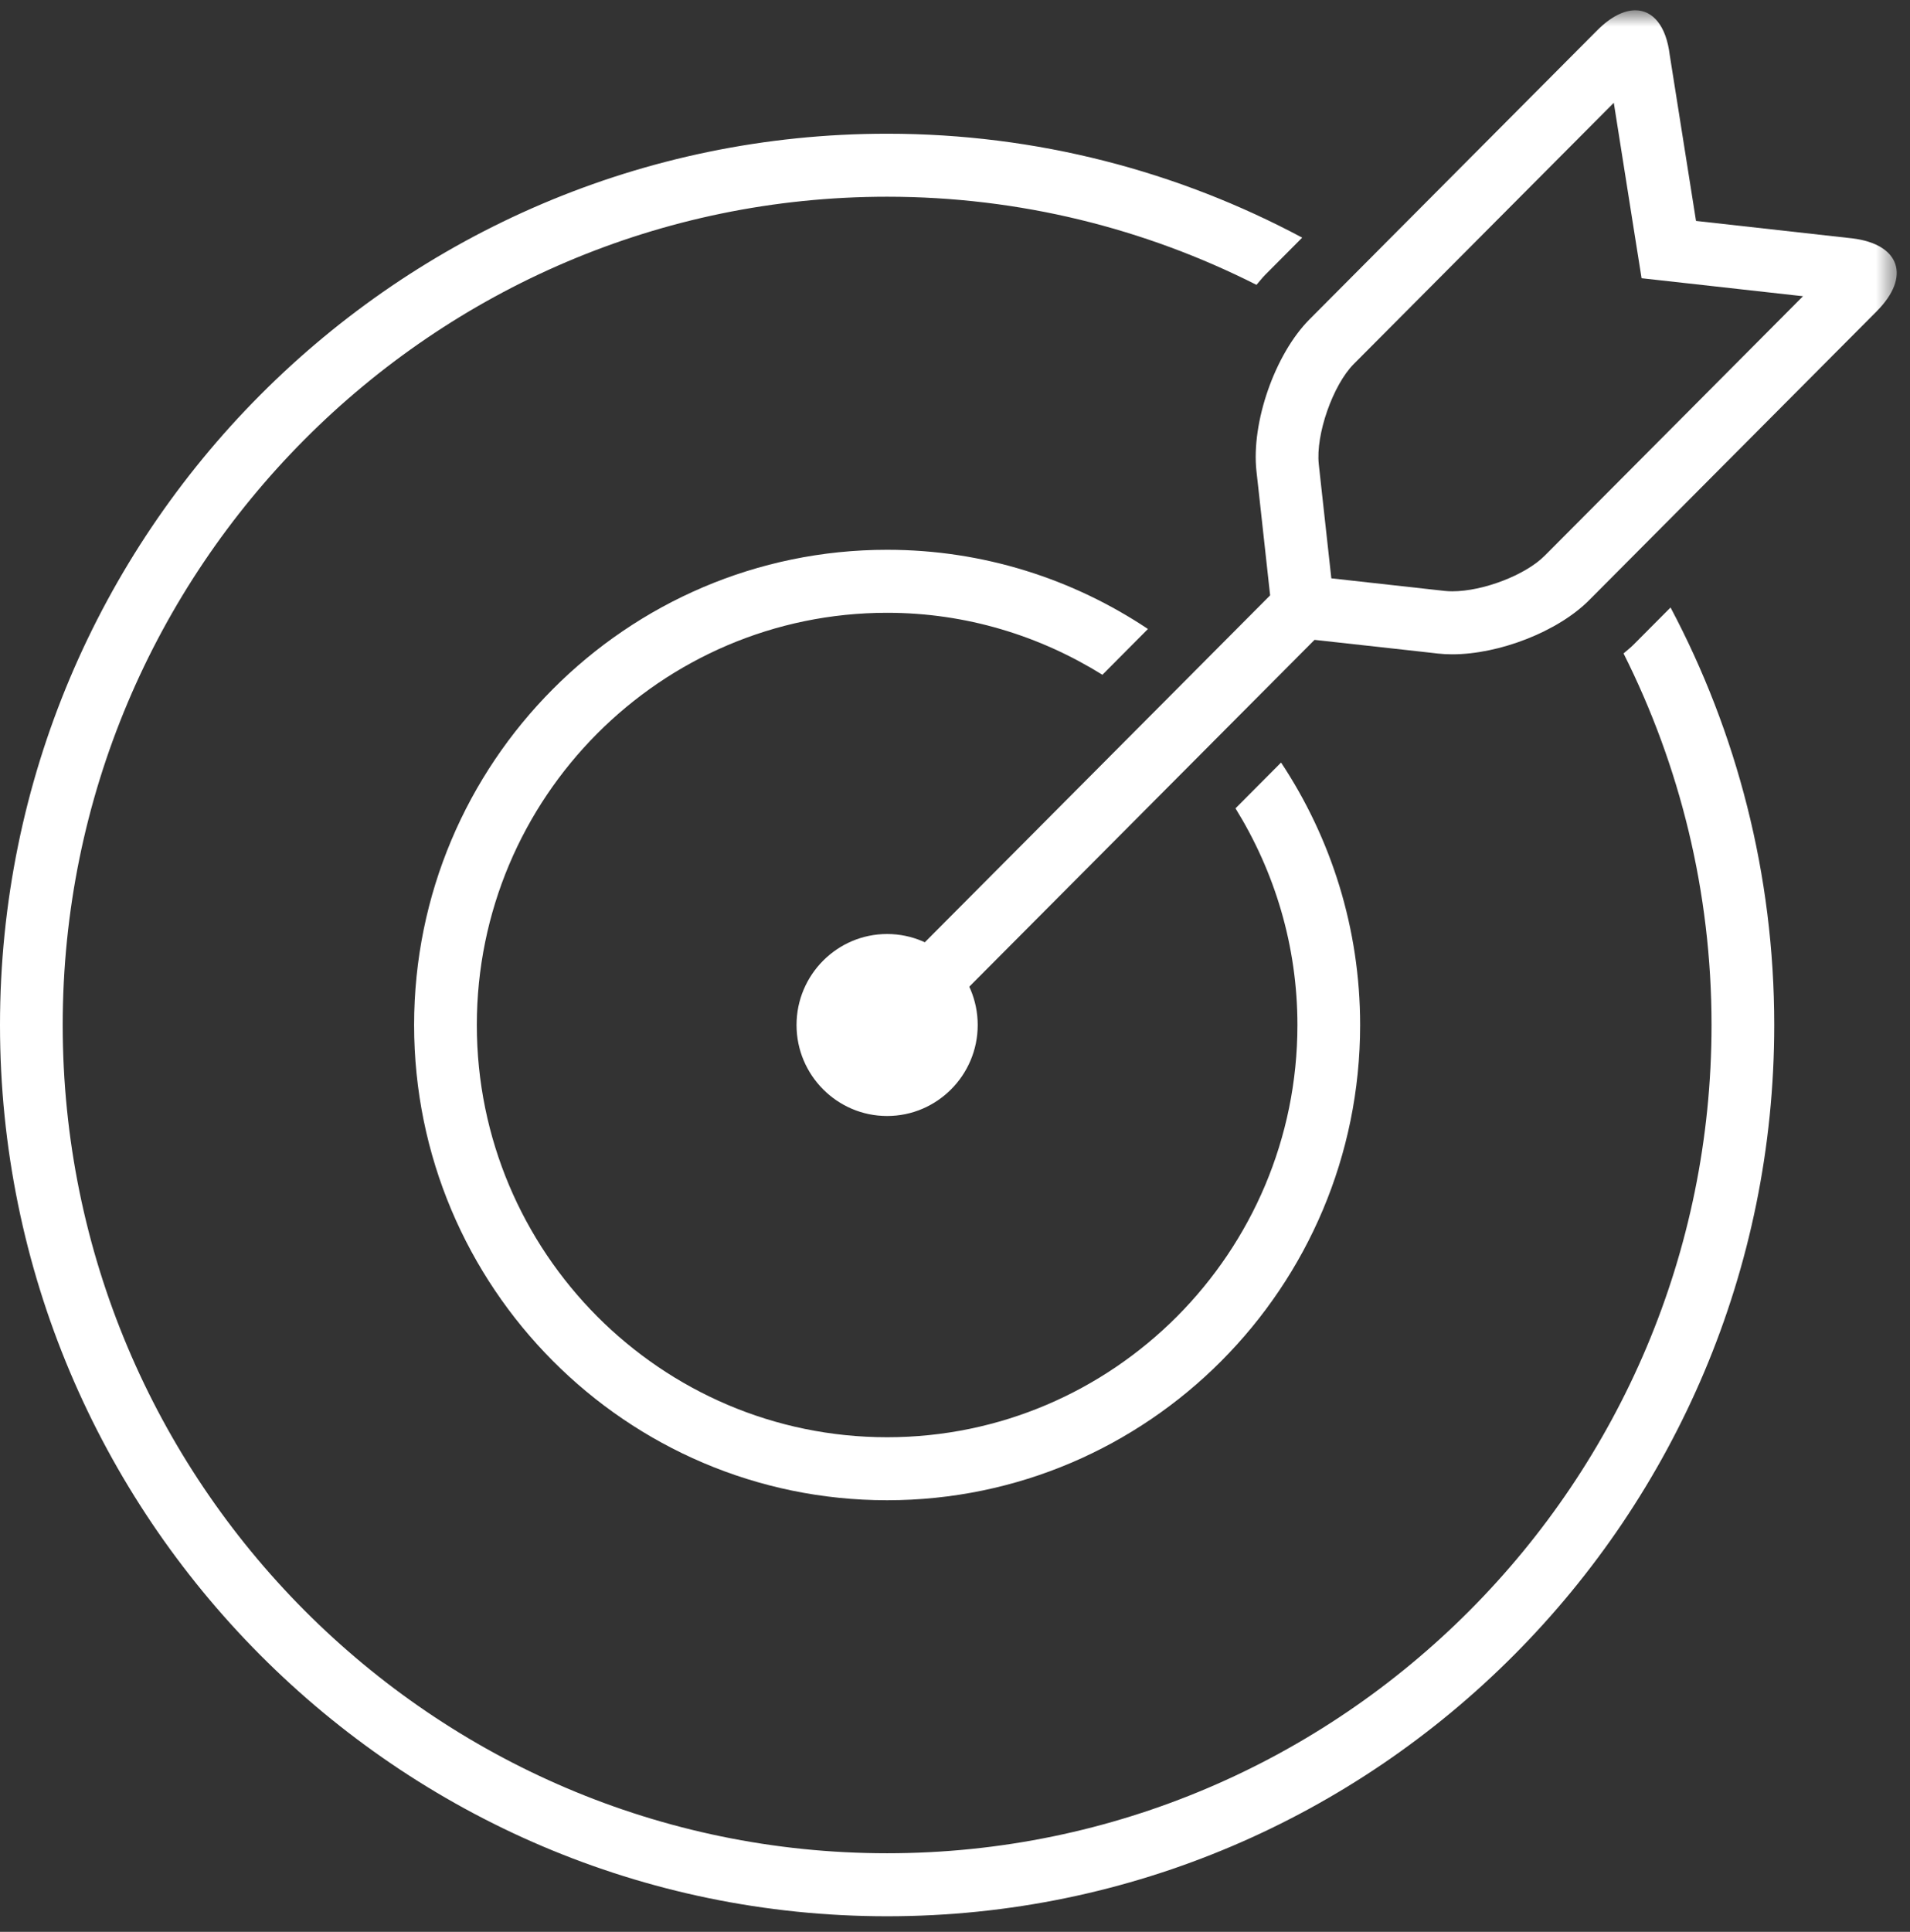 <?xml version="1.0" encoding="UTF-8"?>
<svg width="90px" height="91px" viewBox="0 0 90 91" version="1.1" xmlns="http://www.w3.org/2000/svg" xmlns:xlink="http://www.w3.org/1999/xlink">
    <rect x="0" y="0" width="90" height="91" fill="#333333" stroke="none"/>
    <!-- Generator: sketchtool 59.1 (101010) - https://sketch.com -->
    <title>671F9A00-7DD6-4D02-82FF-E278C8361F50</title>
    <desc>Created with sketchtool.</desc>
    <defs>
        <polygon id="path-1" points="0.853 0.733 49.485 0.733 49.485 49.58 0.853 49.58"></polygon>
    </defs>
    <g id="Page-1" stroke="none" stroke-width="1" fill="none" fill-rule="evenodd">
        <g id="Z-/-Naslovnica" transform="translate(-406, -2839)">
            <g id="_Footer-/-Footer-2" transform="translate(0, 2745)">
                <g id="ic_x100-2" transform="translate(399, 91)">
                    <rect id="Rectangle-Copy-2" x="0" y="0" width="100" height="100"></rect>
                    <g id="icon_vse_na_enem_mestu" transform="translate(7, 2)">
                        <g id="Group-10">
                            <path d="M41.801,53.57 C39.448,53.57 37.533,51.647 37.533,49.284 C37.533,46.92 39.448,44.997 41.801,44.997 C44.155,44.997 46.07,46.92 46.07,49.284 C46.07,51.647 44.155,53.57 41.801,53.57" id="Fill-1" fill="#FFFFFF"></path>
                            <g id="Group-5" transform="translate(39.89, 0.751)">
                                <mask id="mask-2" fill="white">
                                    <use xlink:href="#path-1"></use>
                                </mask>
                                <g id="Clip-4"></g>
                                <path d="M37.165,0.733 C36.629,0.733 36.008,1.039 35.374,1.675 L21.813,15.294 C20.185,16.931 19.061,20.151 19.315,22.449 L19.405,23.255 L19.959,28.294 L0.853,47.482 L2.942,49.58 L22.051,30.39 L27.061,30.944 L27.863,31.035 C28.082,31.059 28.306,31.071 28.54,31.071 C30.748,31.071 33.513,30.005 34.987,28.524 L41.776,21.706 L48.547,14.907 L48.547,14.905 C50.16,13.285 49.639,11.754 47.399,11.478 L40.027,10.656 L38.787,2.828 C38.62,1.463 37.994,0.733 37.165,0.733 M36.153,5.091 L37.107,11.121 L37.462,13.355 L39.7,13.604 L45.068,14.203 L39.687,19.608 L32.897,26.426 C31.992,27.336 29.996,28.103 28.54,28.103 C28.42,28.103 28.302,28.097 28.19,28.085 L27.384,27.996 L22.843,27.492 L22.34,22.927 L22.252,22.121 C22.097,20.728 22.915,18.385 23.902,17.394 L36.153,5.091" id="Fill-3" fill="#FFFFFF" mask="url(#mask-2)"></path>
                            </g>
                            <path d="M58.217,39.078 C60.055,42.047 61.135,45.539 61.135,49.284 C61.135,59.992 52.461,68.702 41.802,68.702 C31.141,68.702 22.468,59.992 22.468,49.284 C22.468,38.576 31.141,29.866 41.802,29.866 C45.523,29.866 48.992,30.948 51.946,32.786 L54.092,30.629 C50.566,28.277 46.342,26.898 41.802,26.898 C29.511,26.898 19.513,36.941 19.513,49.284 C19.513,61.627 29.511,71.67 41.802,71.67 C54.091,71.67 64.09,61.627 64.09,49.284 C64.09,44.717 62.713,40.467 60.365,36.92 L58.217,39.078 Z" id="Fill-6" fill="#FFFFFF"></path>
                            <path d="M76.966,31.375 C76.825,31.517 76.658,31.645 76.502,31.78 C79.148,37.048 80.648,42.992 80.648,49.284 C80.648,70.797 63.22,88.299 41.801,88.299 C20.381,88.299 2.955,70.797 2.955,49.284 C2.955,27.77 20.381,10.267 41.801,10.267 C48.058,10.267 53.967,11.77 59.206,14.418 C59.342,14.263 59.472,14.092 59.614,13.948 L61.36,12.194 C55.52,9.075 48.864,7.299 41.801,7.299 C18.752,7.299 0,26.134 0,49.284 C0,72.433 18.752,91.267 41.801,91.267 C64.85,91.267 83.603,72.433 83.603,49.284 C83.603,42.18 81.83,35.486 78.717,29.616 L76.966,31.375 Z" id="Fill-8" fill="#FFFFFF"></path>
                        </g>
                    </g>
                </g>
            </g>
        </g>
    </g>
</svg>